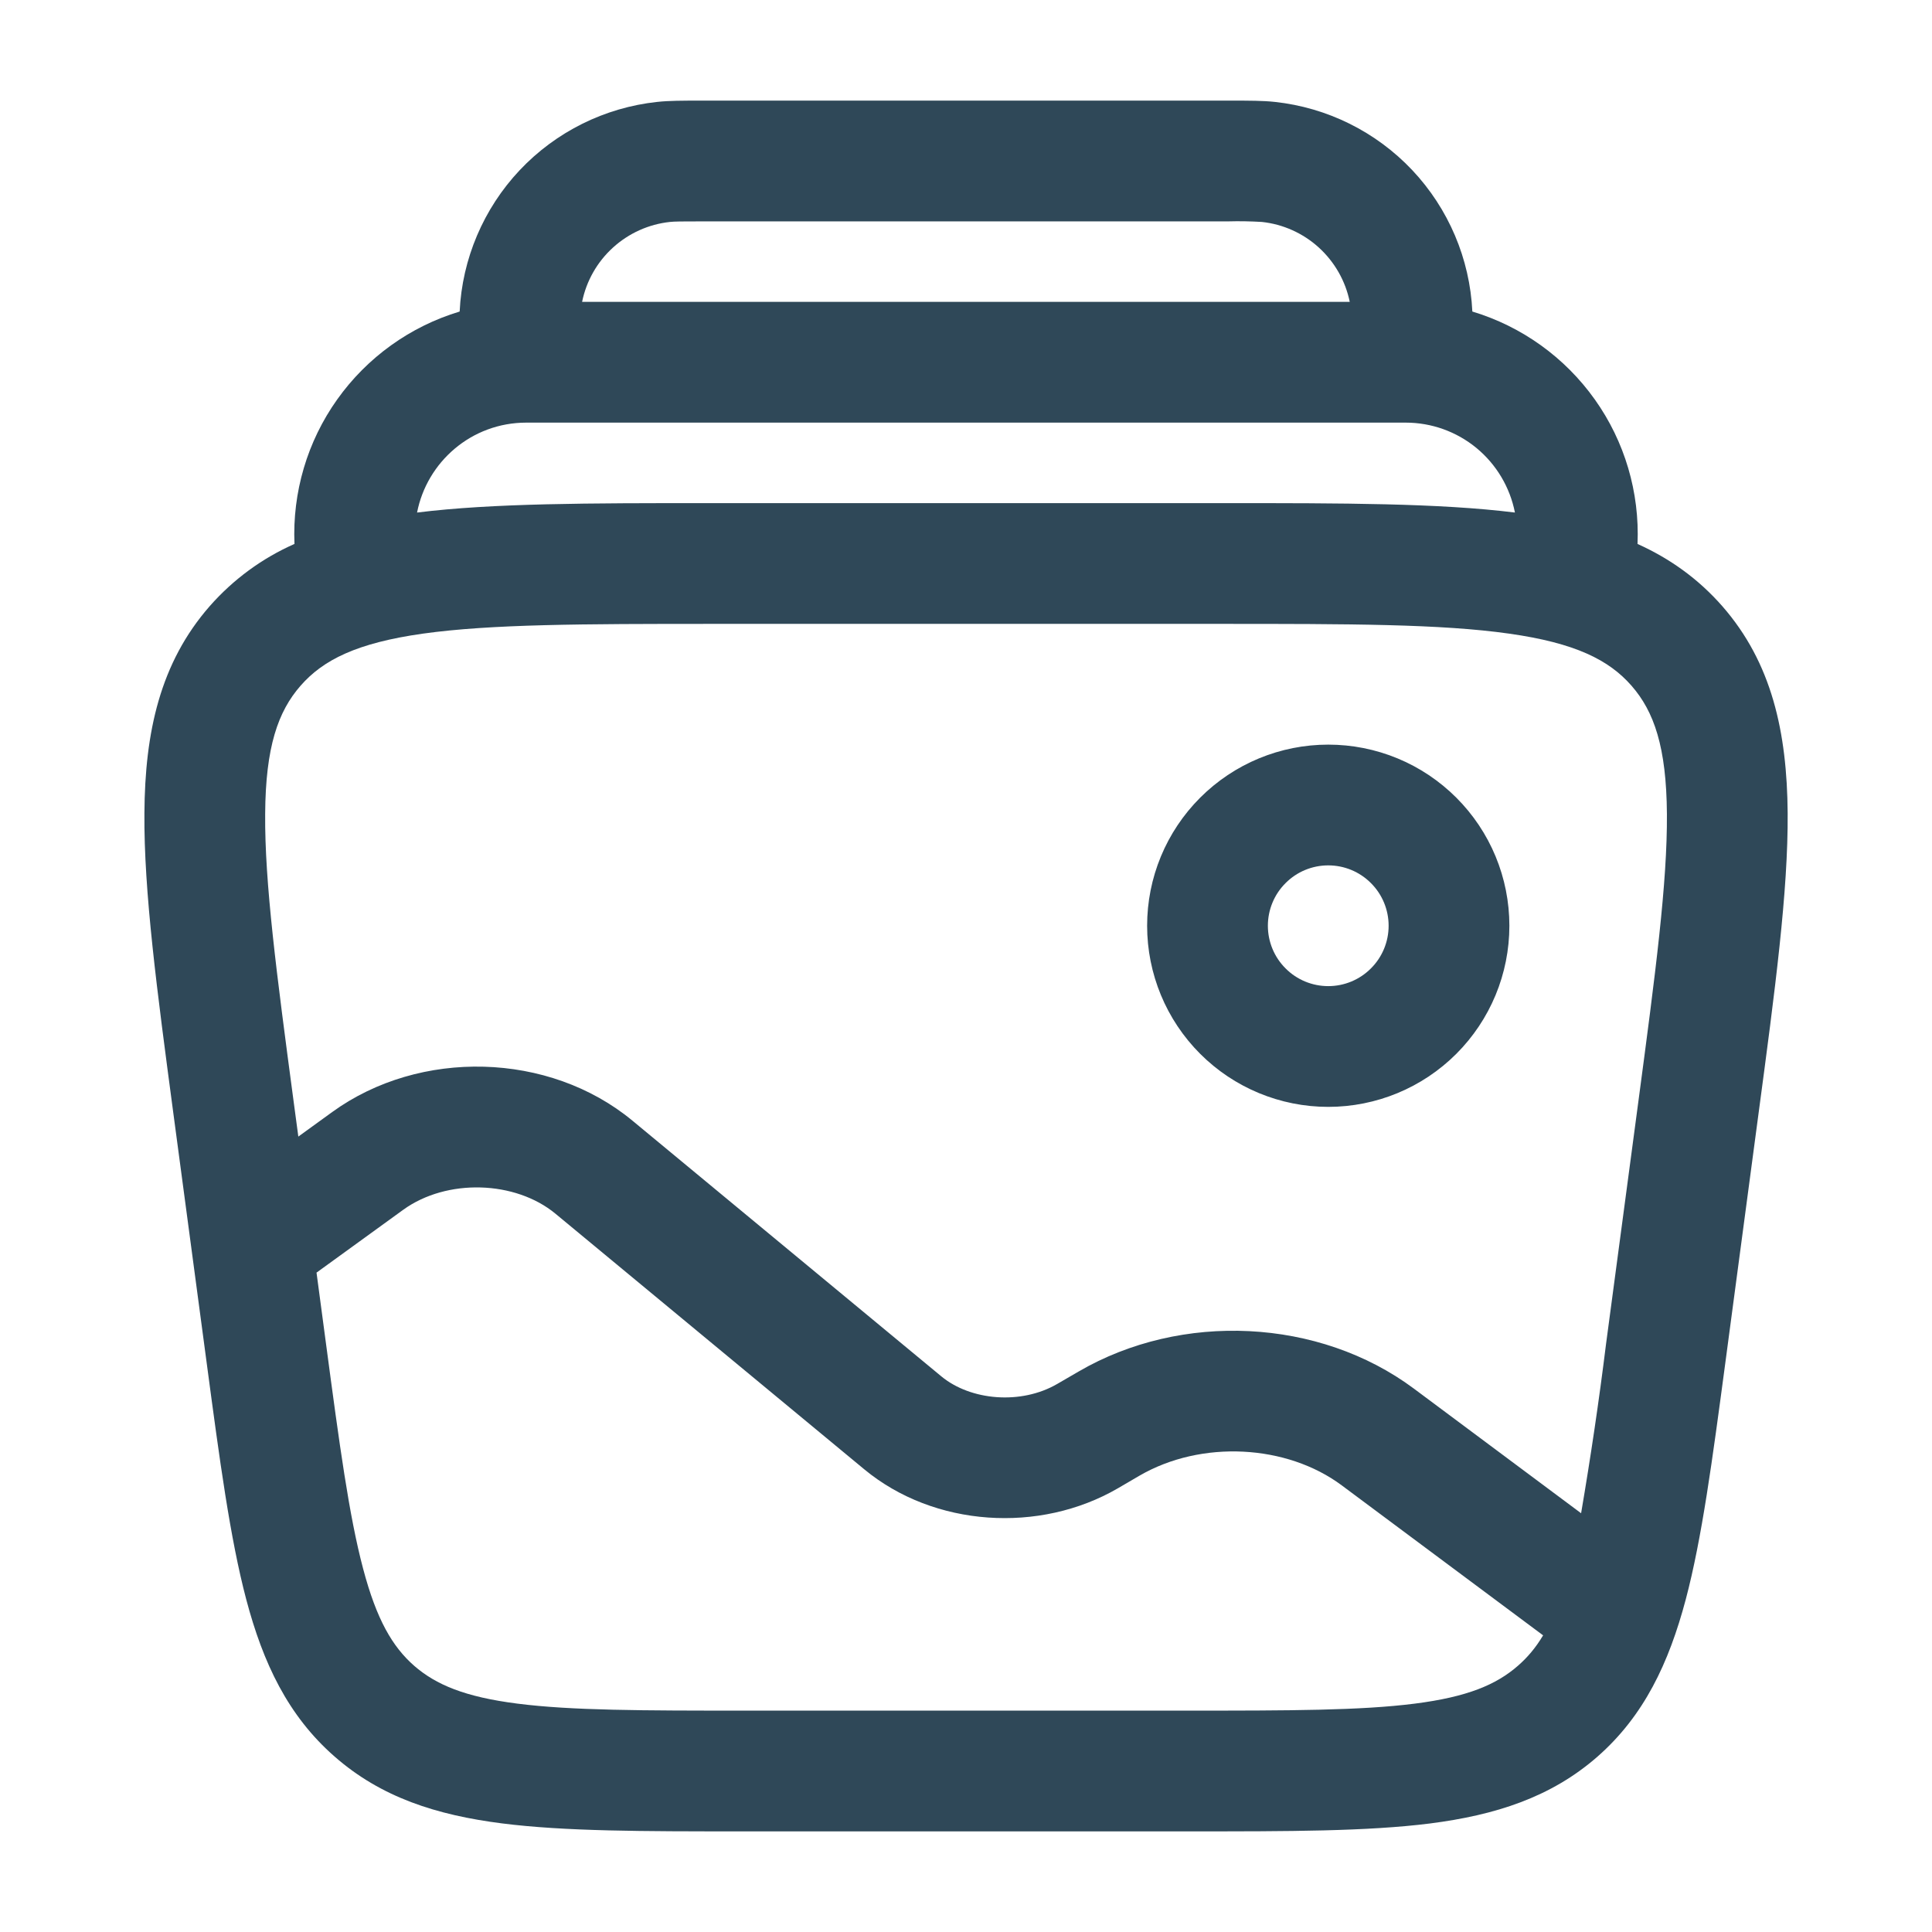<svg width="24" height="24" viewBox="0 0 24 24" fill="none" xmlns="http://www.w3.org/2000/svg">
<path fill-rule="evenodd" clip-rule="evenodd" d="M8.7 1.25H15.3C15.52 1.25 15.689 1.25 15.836 1.266C16.488 1.336 17.094 1.637 17.544 2.114C17.994 2.592 18.259 3.215 18.29 3.87C18.904 4.055 19.439 4.439 19.811 4.962C20.183 5.484 20.369 6.116 20.342 6.757C20.74 6.937 21.092 7.185 21.395 7.53C22.011 8.234 22.199 9.095 22.207 10.1C22.214 11.072 22.05 12.302 21.845 13.834L21.431 16.942C21.271 18.14 21.142 19.11 20.941 19.869C20.731 20.659 20.423 21.314 19.844 21.822C19.264 22.329 18.574 22.548 17.763 22.652C16.983 22.75 16.006 22.75 14.797 22.75H9.202C7.994 22.75 7.016 22.75 6.237 22.651C5.426 22.548 4.736 22.329 4.157 21.821C3.577 21.314 3.268 20.659 3.059 19.869C2.858 19.109 2.729 18.14 2.569 16.942L2.154 13.834C1.95 12.302 1.786 11.072 1.794 10.101C1.8 9.095 1.989 8.234 2.605 7.53C2.896 7.199 3.255 6.935 3.658 6.757C3.631 6.116 3.817 5.484 4.189 4.962C4.561 4.439 5.096 4.055 5.71 3.87C5.741 3.215 6.006 2.592 6.456 2.114C6.906 1.637 7.512 1.336 8.164 1.266C8.311 1.25 8.48 1.25 8.7 1.25ZM7.231 3.75H16.767C16.714 3.49 16.579 3.254 16.383 3.075C16.187 2.897 15.939 2.785 15.675 2.757C15.536 2.749 15.397 2.746 15.258 2.75H8.74C8.46 2.75 8.379 2.751 8.323 2.757C8.059 2.785 7.811 2.897 7.615 3.075C7.418 3.254 7.284 3.49 7.231 3.75ZM5.181 6.367C6.123 6.25 7.32 6.25 8.794 6.25H15.206C16.68 6.25 17.876 6.25 18.819 6.367C18.757 6.052 18.588 5.769 18.341 5.565C18.093 5.361 17.783 5.25 17.462 5.25H6.538C5.855 5.25 5.303 5.74 5.181 6.367ZM5.255 7.871C4.431 7.987 4.014 8.198 3.734 8.518C3.454 8.838 3.299 9.278 3.294 10.111C3.287 10.965 3.435 12.09 3.649 13.694L3.706 14.119L4.127 13.814C5.215 13.026 6.821 13.065 7.856 13.921L11.694 17.098C12.057 17.398 12.682 17.454 13.133 17.192L13.4 17.037C14.676 16.294 16.386 16.373 17.564 17.25L19.641 18.798C19.76 18.099 19.864 17.398 19.951 16.694L20.351 13.694C20.565 12.09 20.713 10.965 20.707 10.111C20.701 9.279 20.547 8.838 20.267 8.518C19.987 8.198 19.569 7.987 18.745 7.871C17.899 7.751 16.765 7.75 15.147 7.75H8.853C7.235 7.75 6.1 7.753 5.255 7.871ZM19.168 20.314L16.668 18.452C15.985 17.943 14.925 17.884 14.154 18.332L13.887 18.488C12.915 19.053 11.604 18.97 10.737 18.253L6.9 15.077C6.402 14.665 5.551 14.636 5.008 15.029L3.932 15.809L4.05 16.694C4.218 17.954 4.336 18.828 4.51 19.484C4.678 20.121 4.876 20.457 5.145 20.693C5.415 20.928 5.775 21.08 6.427 21.163C7.1 21.249 7.983 21.25 9.254 21.25H14.748C16.018 21.25 16.902 21.249 17.575 21.163C18.228 21.08 18.587 20.928 18.856 20.693C18.973 20.591 19.076 20.471 19.169 20.315M16.5 10.75C16.301 10.75 16.11 10.829 15.97 10.97C15.829 11.11 15.75 11.301 15.75 11.5C15.75 11.699 15.829 11.89 15.97 12.03C16.11 12.171 16.301 12.25 16.5 12.25C16.699 12.25 16.89 12.171 17.03 12.03C17.171 11.89 17.25 11.699 17.25 11.5C17.25 11.301 17.171 11.11 17.03 10.97C16.89 10.829 16.699 10.75 16.5 10.75ZM14.25 11.5C14.25 11.204 14.308 10.912 14.421 10.639C14.534 10.366 14.7 10.118 14.909 9.909C15.118 9.7 15.366 9.534 15.639 9.421C15.912 9.308 16.204 9.25 16.5 9.25C16.796 9.25 17.088 9.308 17.361 9.421C17.634 9.534 17.882 9.7 18.091 9.909C18.3 10.118 18.466 10.366 18.579 10.639C18.692 10.912 18.75 11.204 18.75 11.5C18.75 12.097 18.513 12.669 18.091 13.091C17.669 13.513 17.097 13.75 16.5 13.75C15.903 13.75 15.331 13.513 14.909 13.091C14.487 12.669 14.25 12.097 14.25 11.5Z" fill="#2f4858"/>
</svg>
